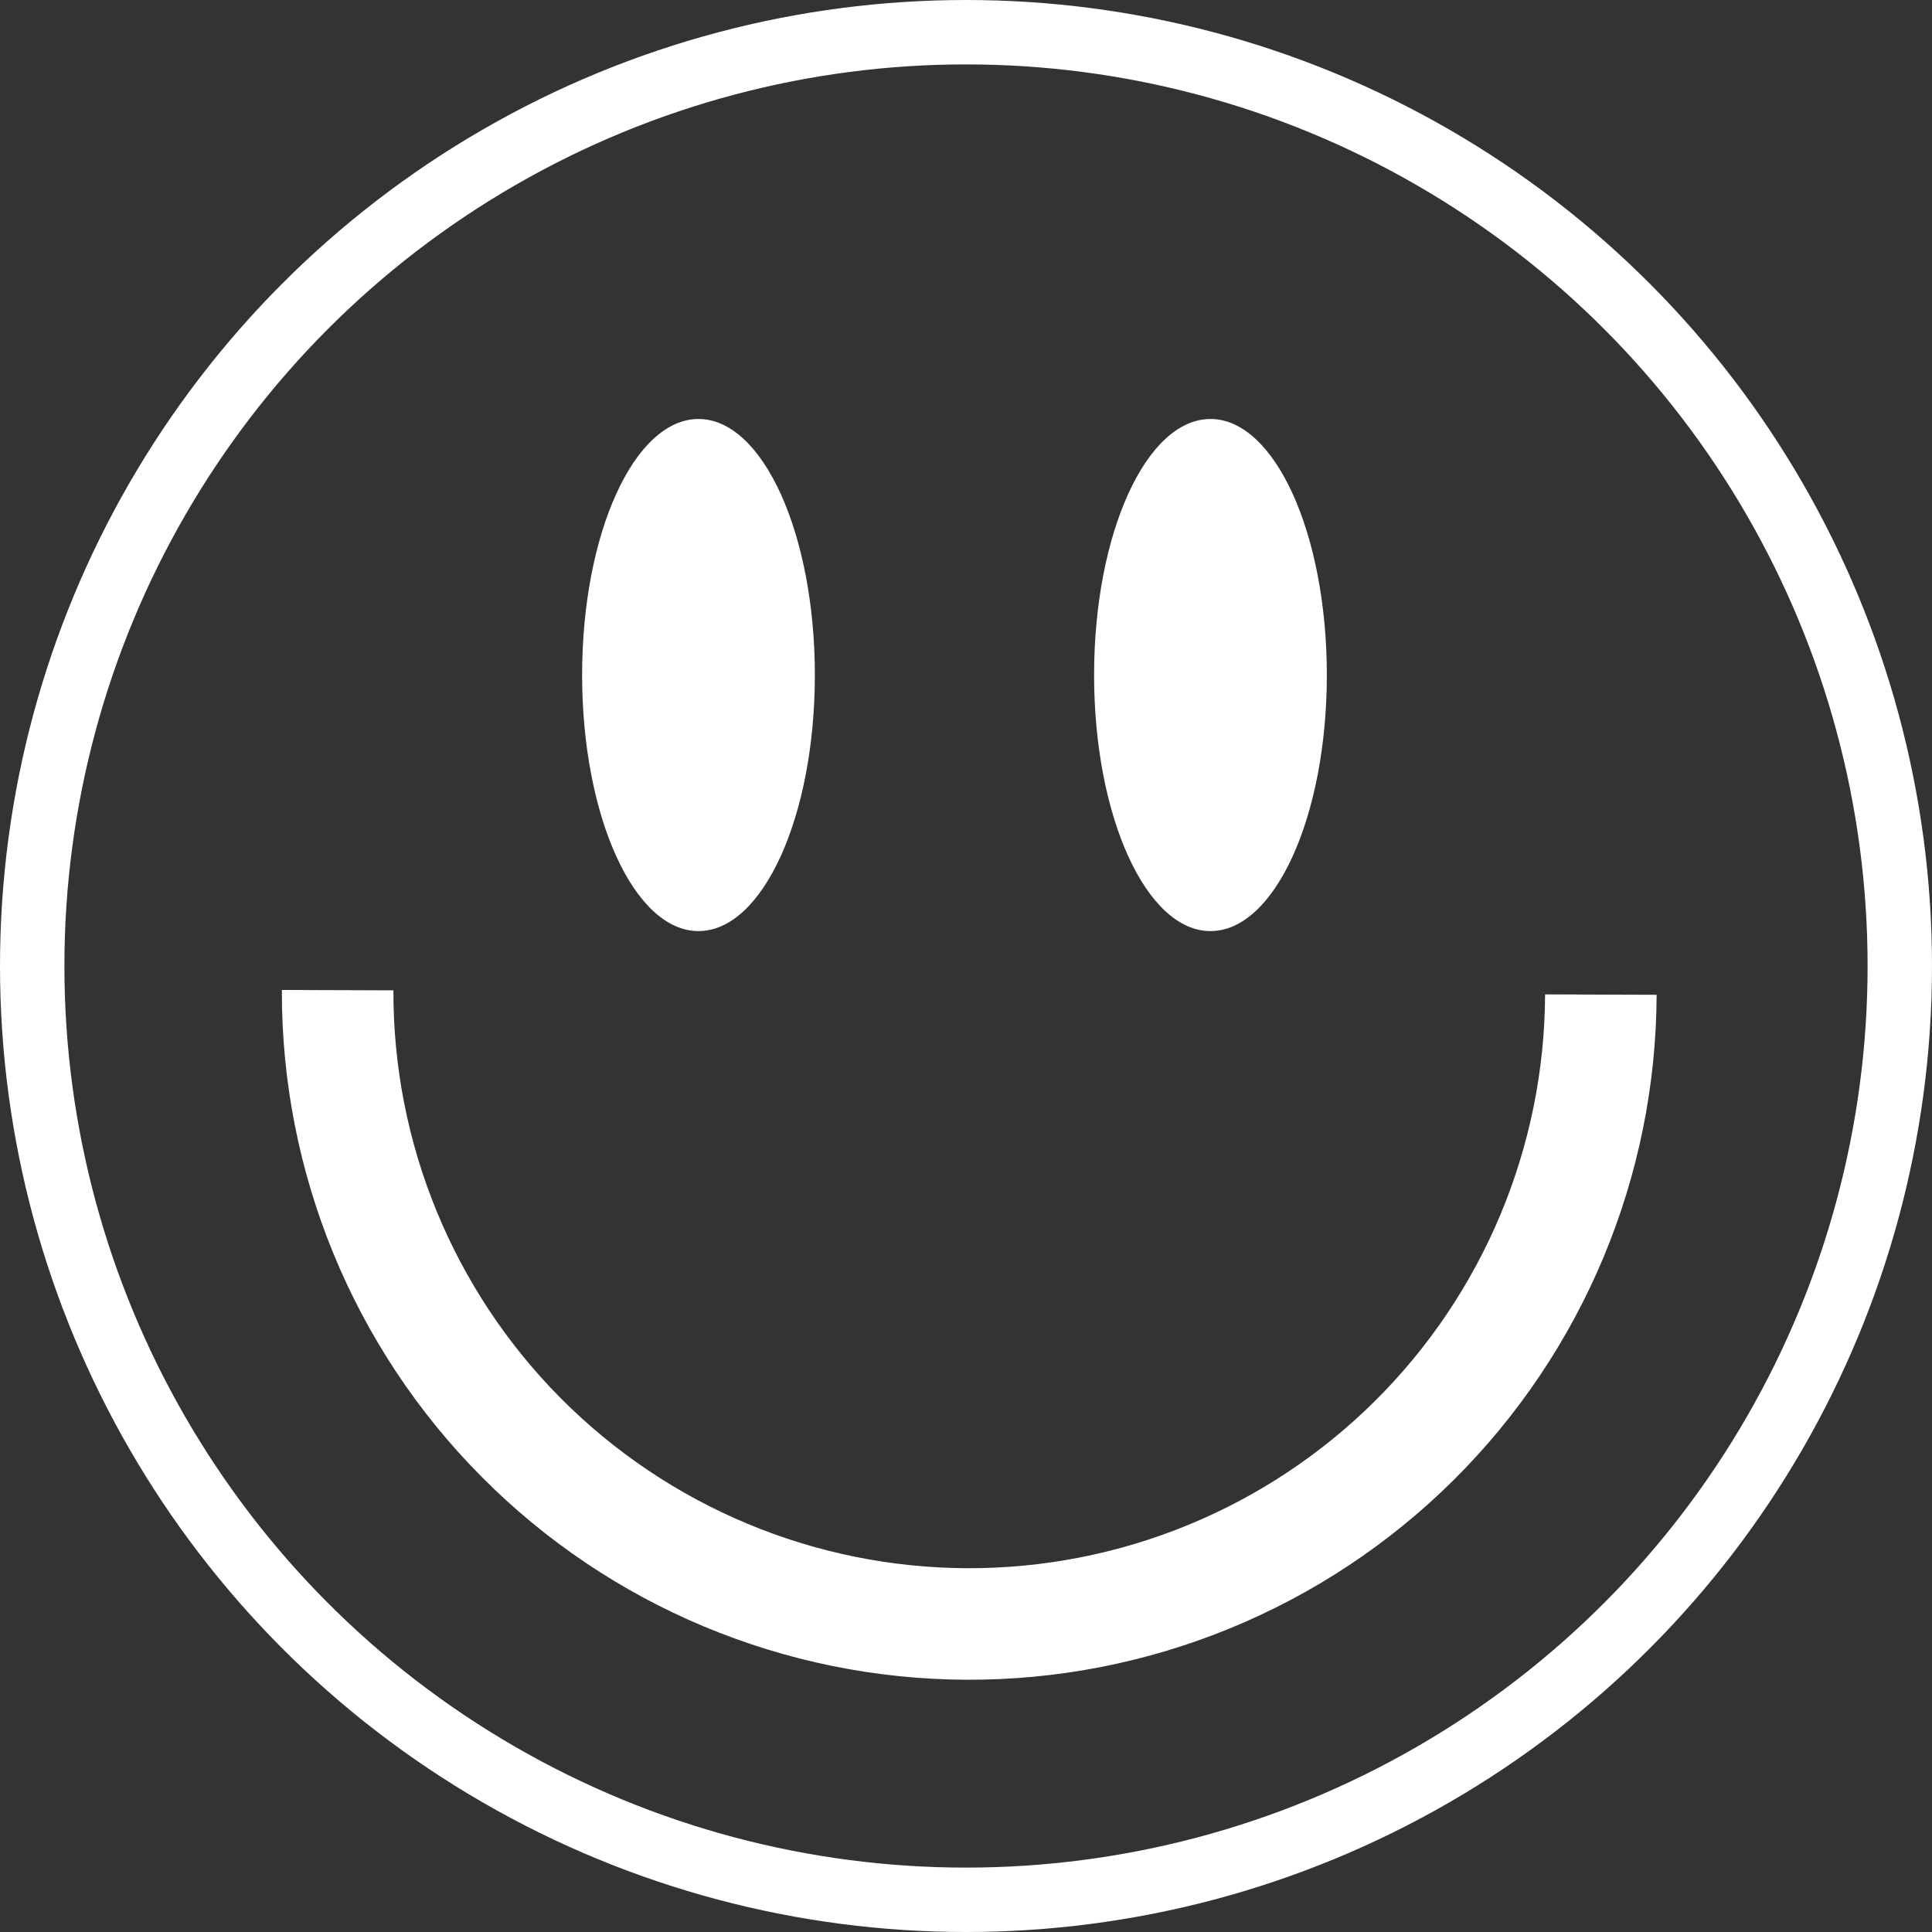 <?xml version="1.0" encoding="UTF-8"?>
<svg xmlns="http://www.w3.org/2000/svg" width="30" height="30" viewBox="0 0 30 30" fill="none">
  <rect x="0" y="0" width="30" height="30" fill="#333333" stroke="none"/>
  <circle cx="15" cy="15" r="14.5" stroke="white"></circle>
  <ellipse cx="18.796" cy="10.482" rx="1.807" ry="3.976" fill="white"></ellipse>
  <ellipse cx="10.846" cy="10.482" rx="1.807" ry="3.976" fill="white"></ellipse>
  <path d="M25.724 15.447C25.714 18.277 24.58 20.988 22.571 22.983C20.562 24.977 17.844 26.093 15.013 26.083C12.182 26.073 9.471 24.939 7.477 22.93C5.482 20.922 4.367 18.203 4.377 15.372L6.109 15.378C6.101 17.75 7.035 20.027 8.706 21.71C10.377 23.392 12.648 24.343 15.019 24.351C17.39 24.359 19.668 23.425 21.351 21.754C23.033 20.083 23.983 17.812 23.992 15.441L25.724 15.447Z" fill="white"></path>
</svg>
